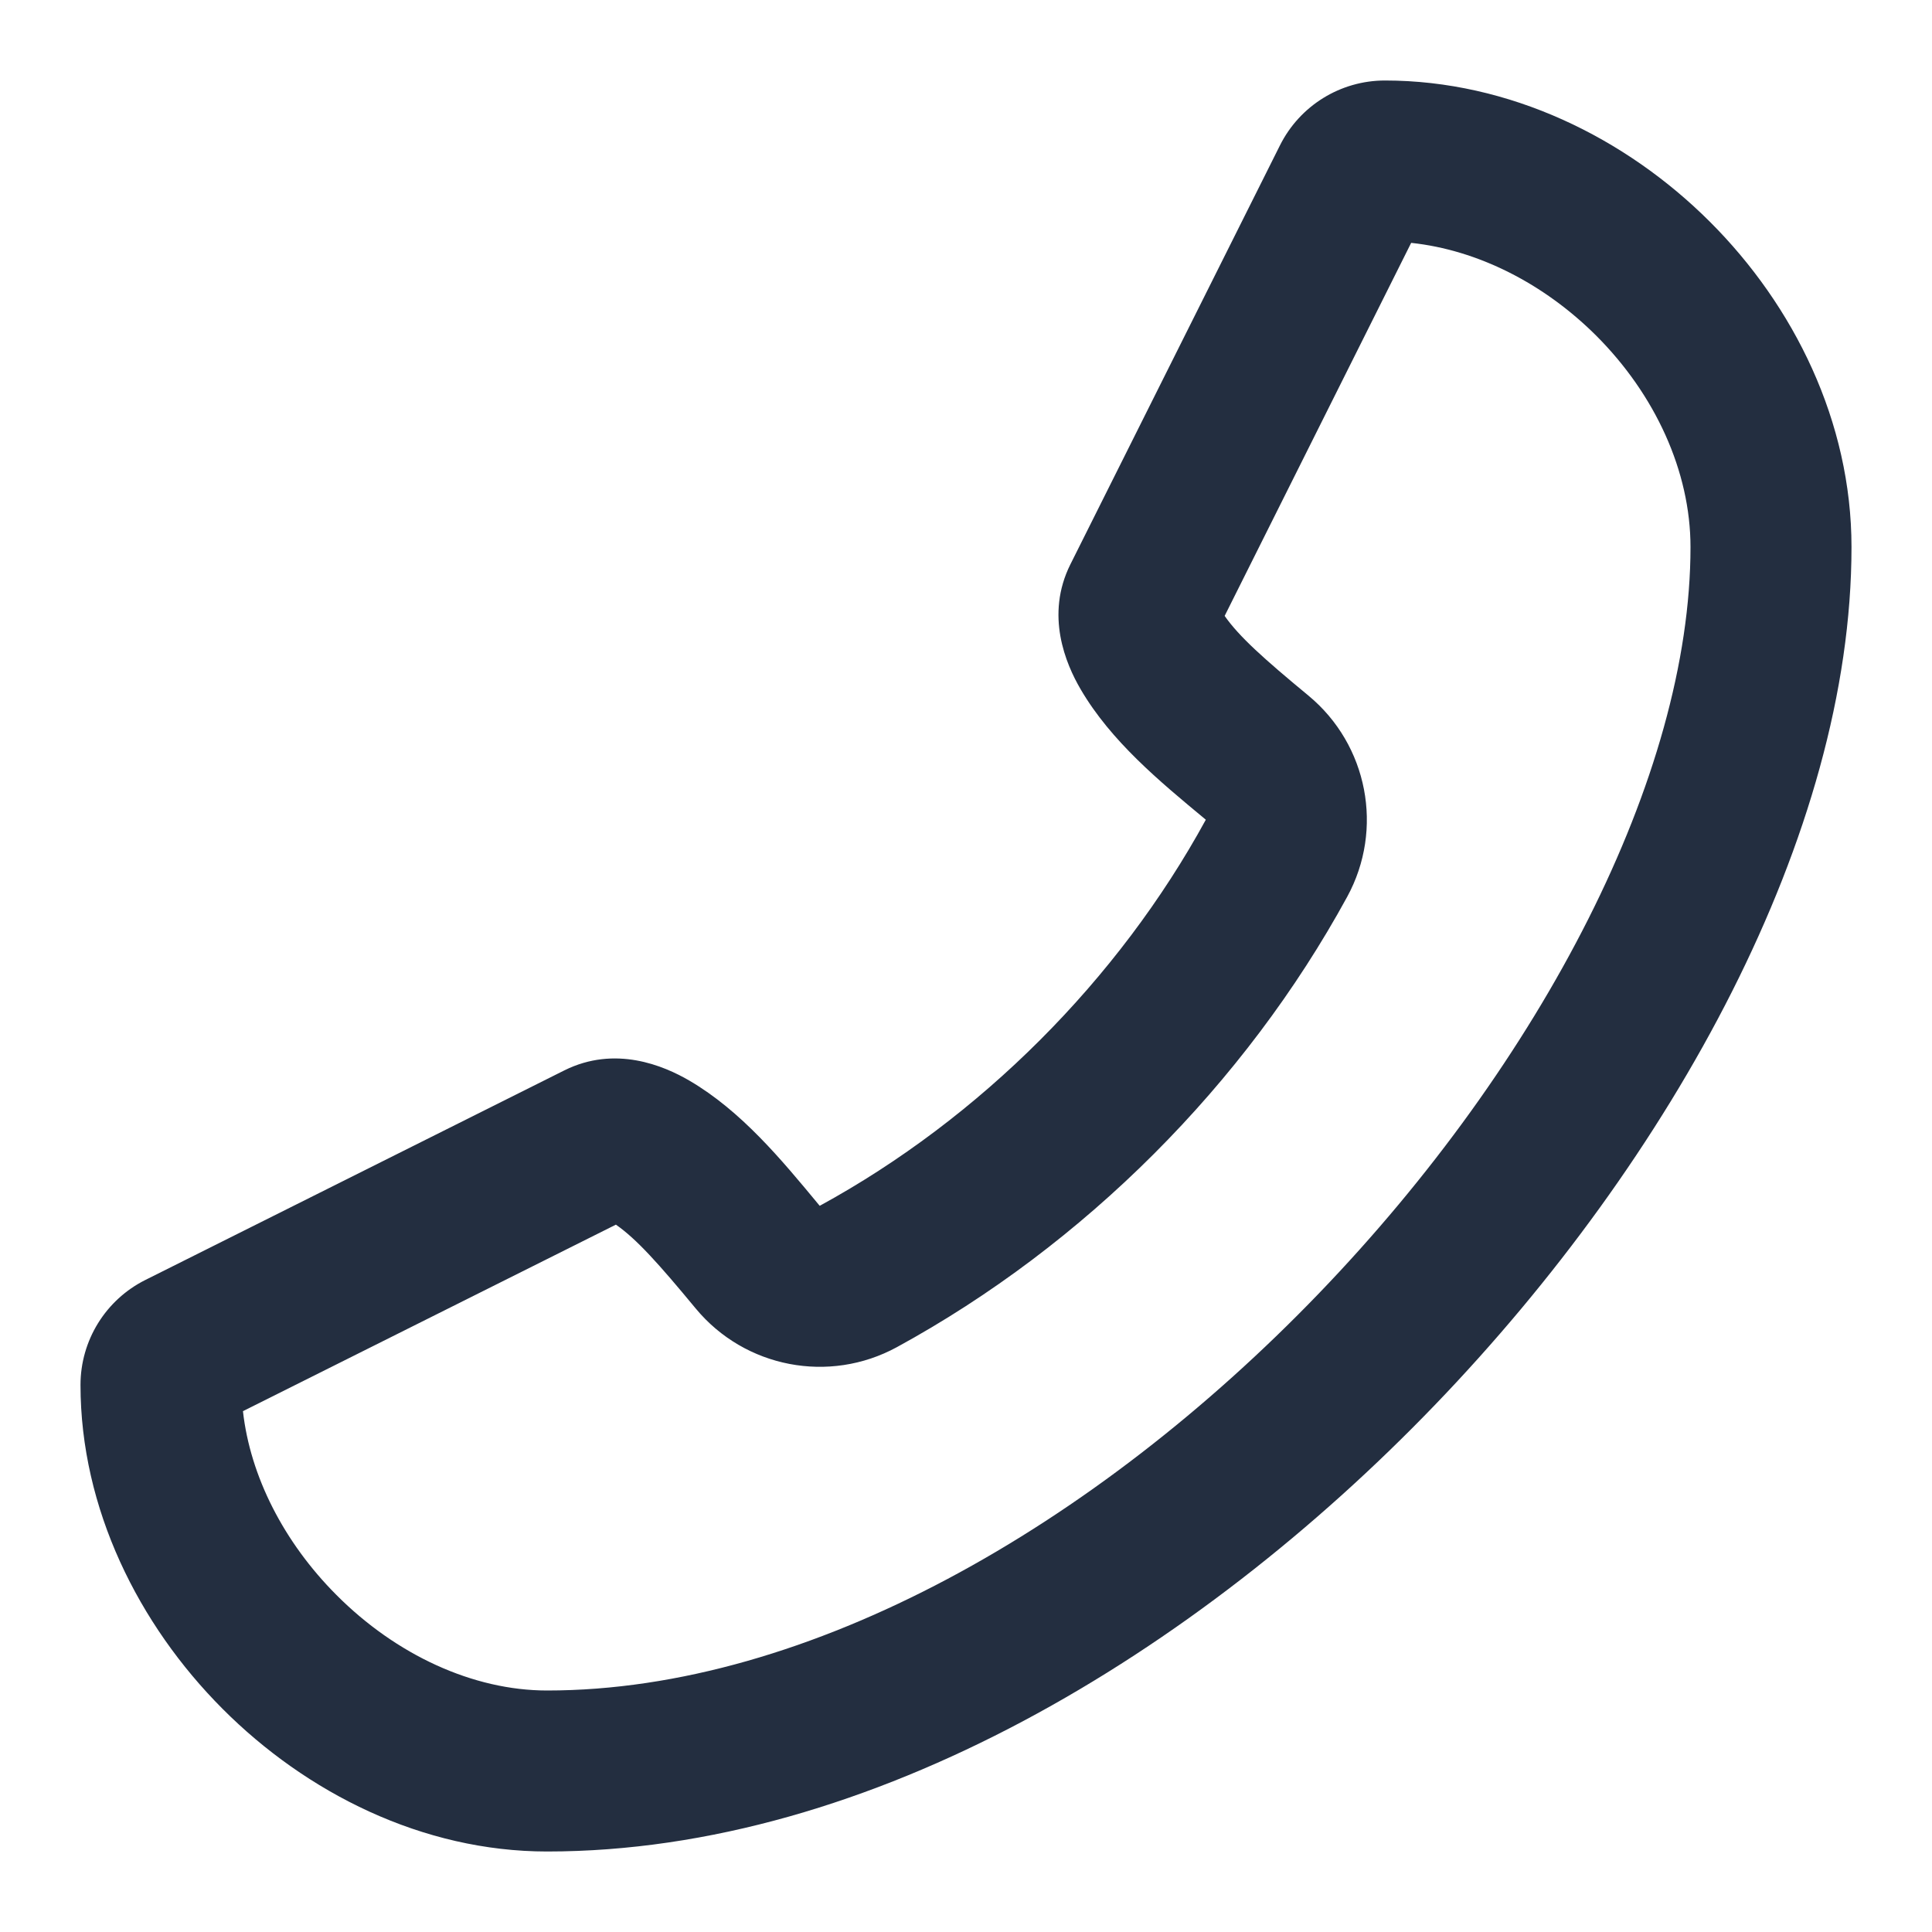 <svg width="24" height="24" viewBox="0 0 24 24" fill="none" xmlns="http://www.w3.org/2000/svg">
<path fill-rule="evenodd" clip-rule="evenodd" d="M16.735 11.141C17.194 10.3 16.992 9.253 16.255 8.642C15.697 8.181 15.392 7.907 15.213 7.651L17.53 3.017C18.356 3.105 19.177 3.521 19.827 4.168C20.561 4.901 21 5.856 21 6.796C21 9.633 19.153 13.191 16.381 16.07C13.611 18.946 10.056 21 6.796 21C5.877 21 4.921 20.558 4.18 19.814C3.526 19.159 3.108 18.338 3.018 17.53L7.651 15.213C7.908 15.392 8.181 15.697 8.642 16.254C9.253 16.992 10.301 17.193 11.141 16.735C13.468 15.465 15.465 13.467 16.735 11.141ZM15.143 7.559C15.143 7.559 15.143 7.559 15.143 7.559V7.559ZM10.183 14.979C12.173 13.893 13.893 12.172 14.979 10.183L14.971 10.176C14.404 9.706 13.801 9.207 13.425 8.564C13.238 8.245 12.982 7.641 13.297 7.01L15.9 1.806C16.147 1.312 16.652 1 17.204 1C18.75 1 20.194 1.71 21.239 2.753C22.285 3.796 23 5.239 23 6.796C23 10.366 20.768 14.397 17.821 17.457C14.867 20.525 10.826 23 6.796 23C5.248 23 3.805 22.272 2.763 21.226C1.721 20.181 1 18.739 1 17.204C1 16.652 1.312 16.147 1.806 15.9L7.01 13.297C7.642 12.982 8.245 13.238 8.564 13.424C9.208 13.801 9.706 14.403 10.176 14.971L10.183 14.979Z" fill="#232E40"/>
</svg>

